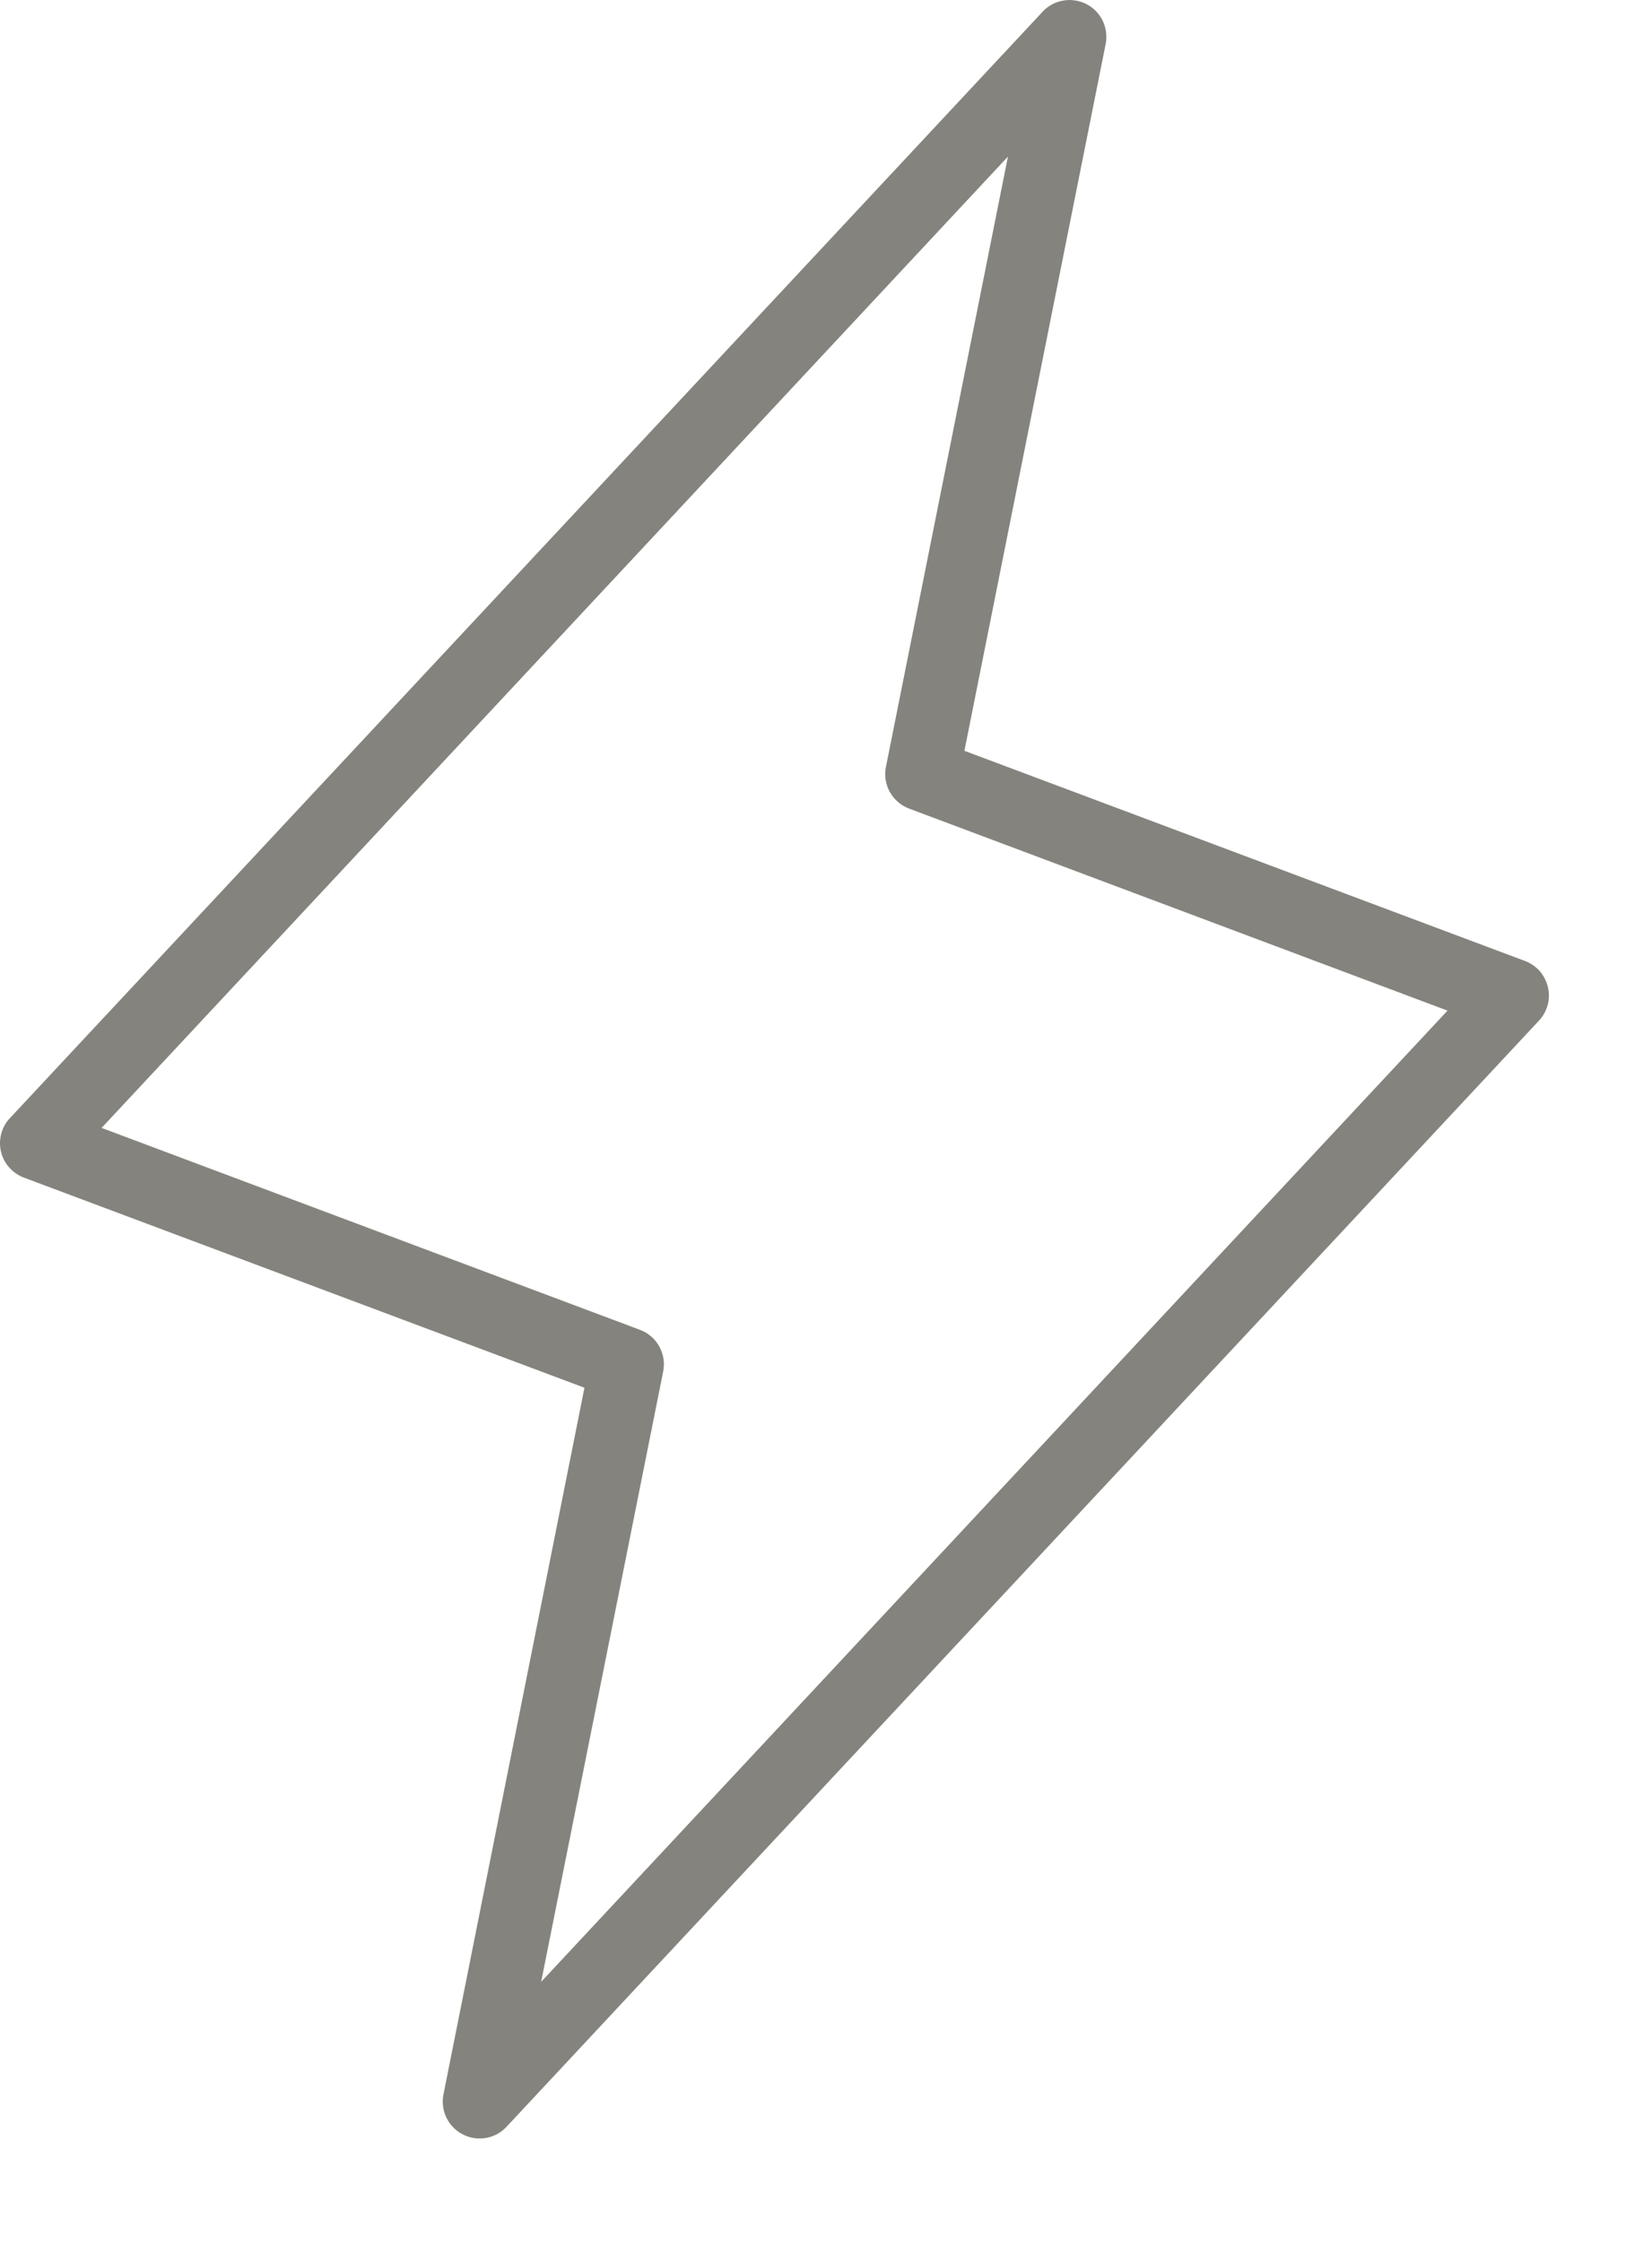 <?xml version="1.0" encoding="utf-8"?>
<svg xmlns="http://www.w3.org/2000/svg" fill="none" height="100%" overflow="visible" preserveAspectRatio="none" style="display: block;" viewBox="0 0 14 19" width="100%">
<path d="M13.118 8.366C13.106 8.316 13.082 8.269 13.049 8.23C13.014 8.192 12.972 8.162 12.923 8.144L8.173 6.363L9.37 0.373C9.383 0.306 9.374 0.237 9.345 0.176C9.315 0.115 9.267 0.065 9.206 0.034C9.146 0.004 9.077 -0.007 9.01 0.005C8.944 0.016 8.882 0.049 8.836 0.099L0.086 9.474C0.05 9.511 0.025 9.556 0.011 9.606C-0.002 9.656 -0.004 9.708 0.008 9.758C0.019 9.808 0.043 9.855 0.077 9.893C0.111 9.932 0.154 9.962 0.202 9.98L4.953 11.761L3.758 17.751C3.745 17.817 3.754 17.886 3.783 17.947C3.813 18.008 3.861 18.058 3.922 18.089C3.982 18.12 4.051 18.131 4.118 18.119C4.184 18.108 4.246 18.075 4.292 18.025L13.042 8.65C13.077 8.613 13.102 8.567 13.116 8.517C13.129 8.468 13.13 8.416 13.118 8.366ZM4.586 16.796L5.62 11.624C5.635 11.552 5.623 11.476 5.587 11.411C5.551 11.346 5.493 11.296 5.423 11.27L0.861 9.559L8.542 1.327L7.508 6.499C7.493 6.572 7.505 6.648 7.541 6.712C7.577 6.777 7.635 6.827 7.705 6.853L12.267 8.565L4.586 16.796Z" fill="#85837D" id="Vector"/>
</svg>